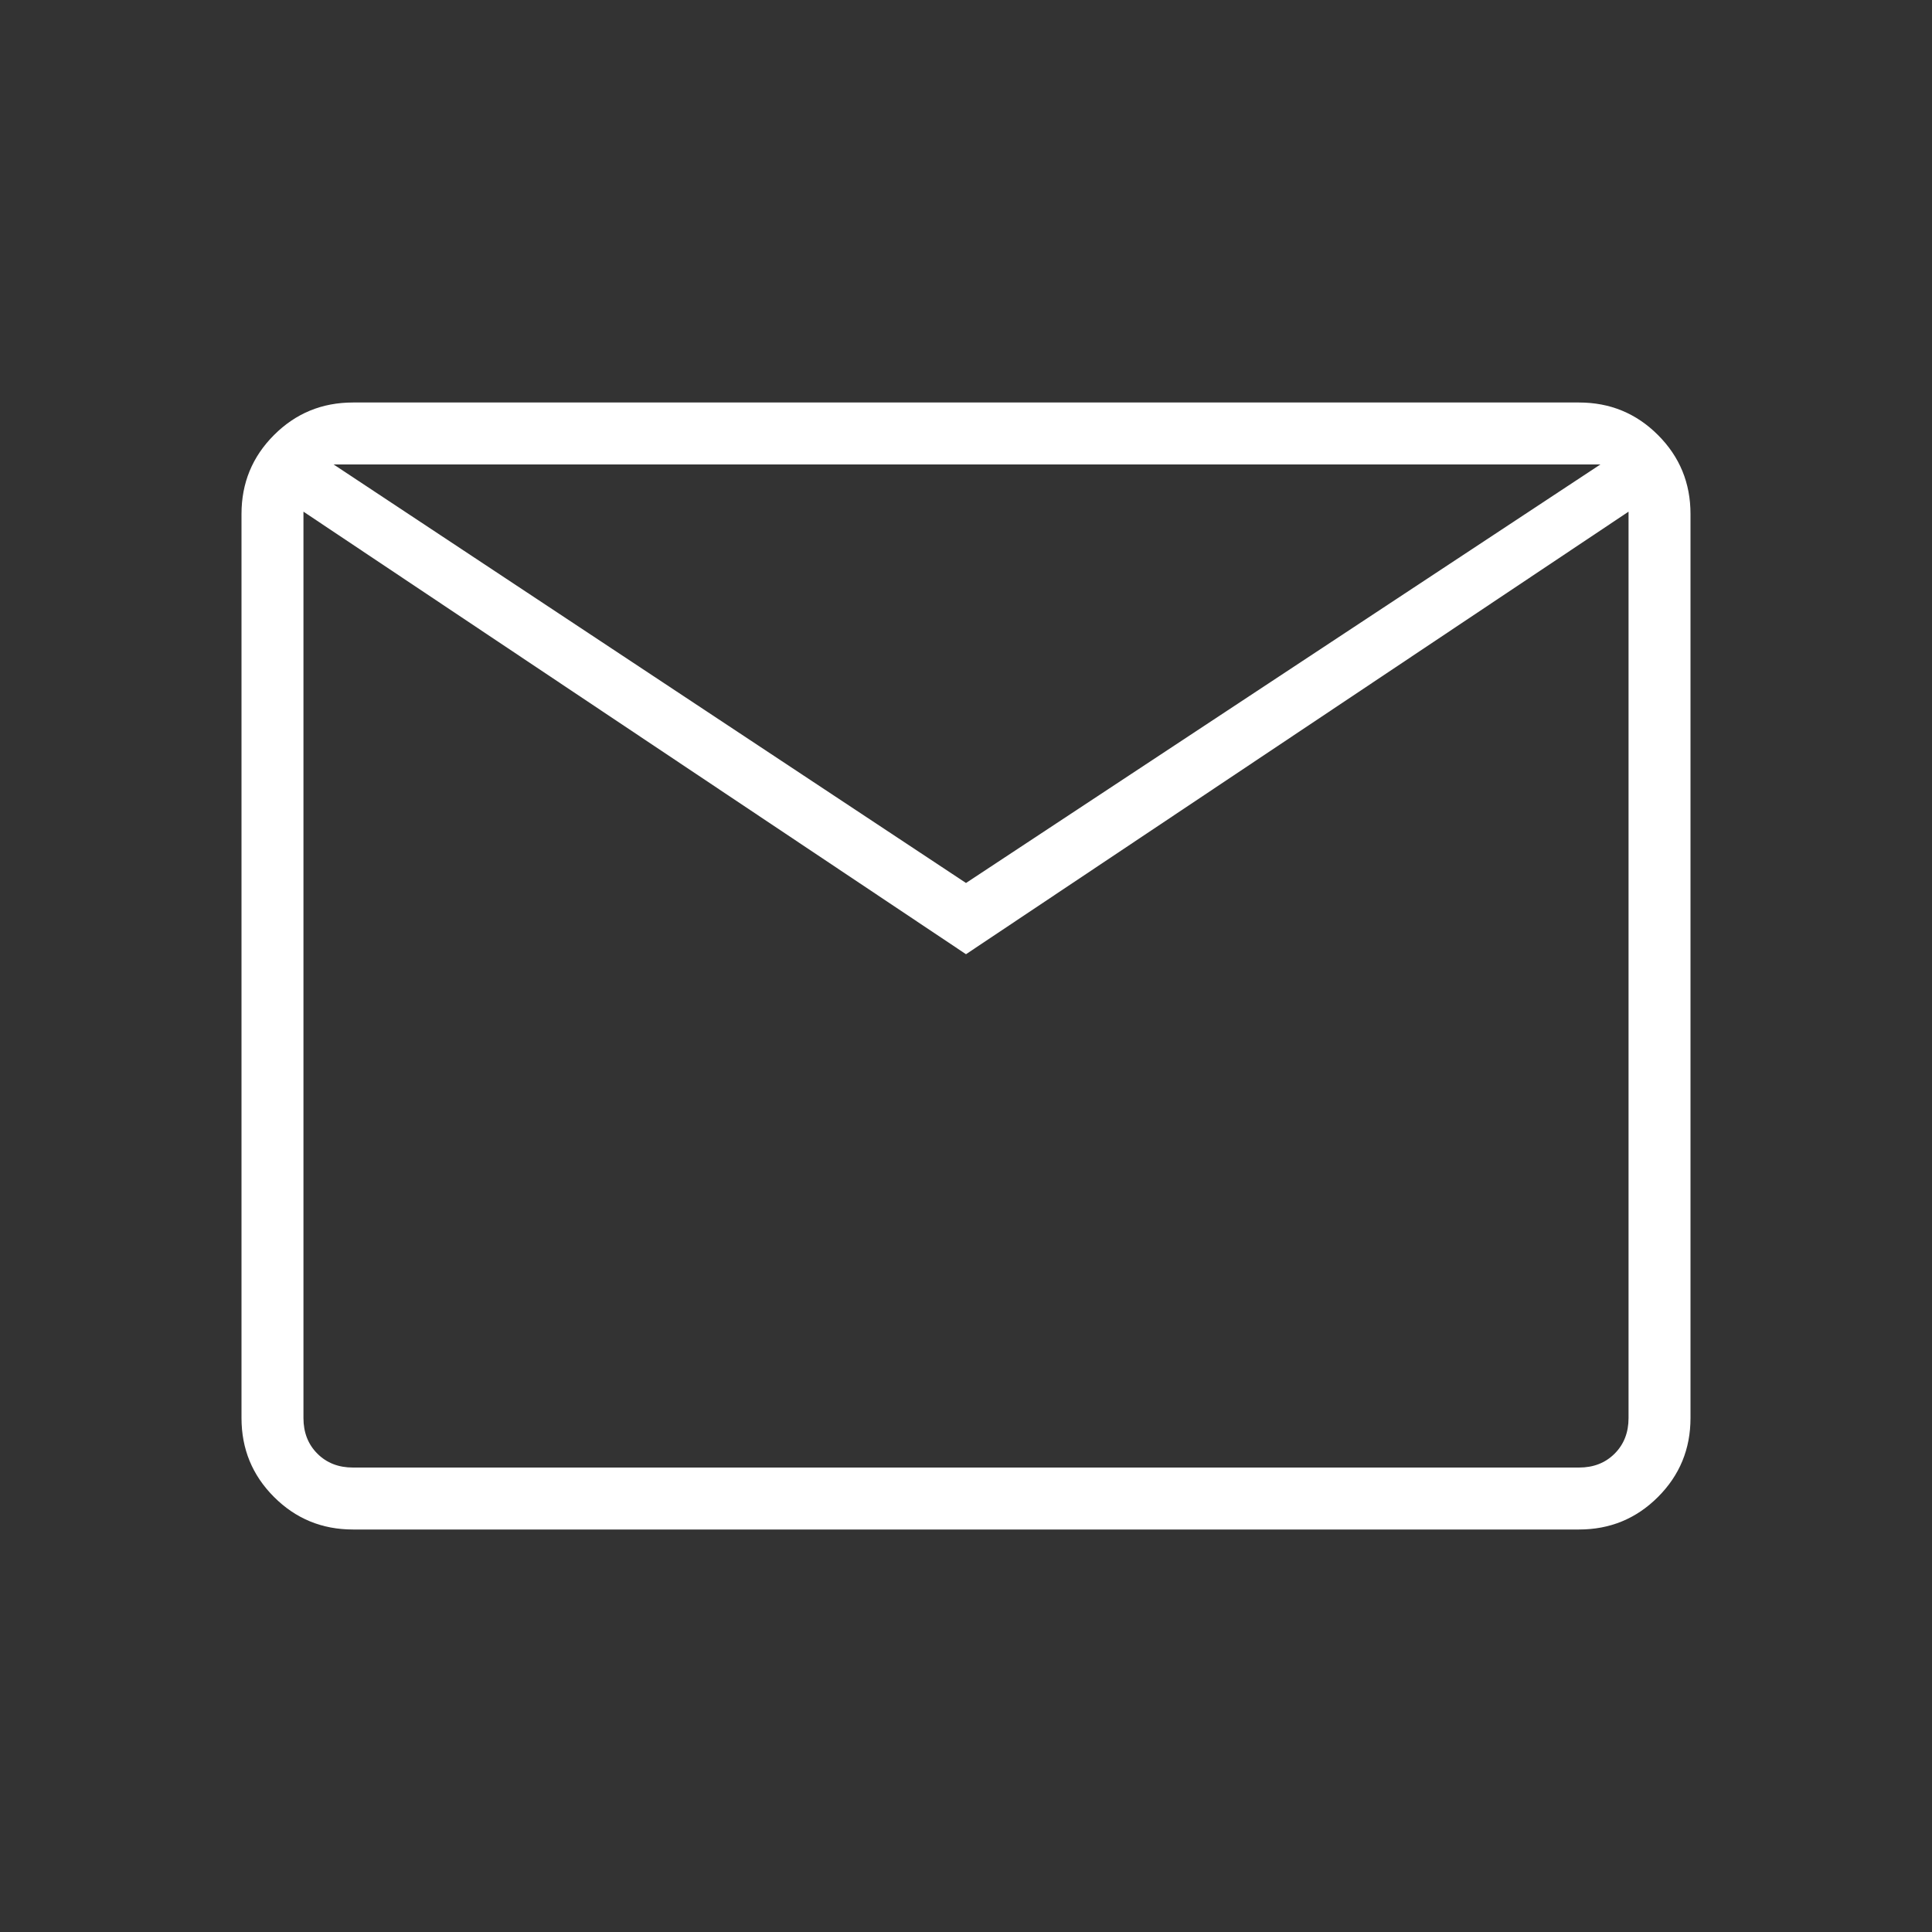 <?xml version="1.0" encoding="UTF-8"?> <svg xmlns="http://www.w3.org/2000/svg" width="30" height="30" viewBox="0 0 30 30" fill="none"><rect x="0" y="0" width="30" height="30" fill="#333333" stroke="none"/> <path d="M5.481 23.75C5 23.75 4.592 23.582 4.255 23.245C3.918 22.908 3.75 22.5 3.75 22.019V7.981C3.75 7.5 3.918 7.092 4.255 6.755C4.592 6.418 5 6.25 5.481 6.25H24.519C25 6.25 25.408 6.418 25.745 6.755C26.082 7.092 26.25 7.5 26.25 7.981V22.019C26.25 22.5 26.082 22.908 25.745 23.245C25.408 23.582 25 23.75 24.519 23.75H5.481ZM15 14.817L4.712 7.945V22.019C4.712 22.244 4.784 22.428 4.928 22.572C5.072 22.716 5.256 22.788 5.481 22.788H24.519C24.744 22.788 24.928 22.716 25.072 22.572C25.216 22.428 25.288 22.244 25.288 22.019V7.945L15 14.817ZM15 13.711L24.851 7.212H5.18L15 13.711ZM4.712 7.945V7.212V22.019C4.712 22.244 4.784 22.428 4.928 22.572C5.072 22.716 5.256 22.788 5.481 22.788H4.712V7.945Z" fill="white"></path> </svg> 